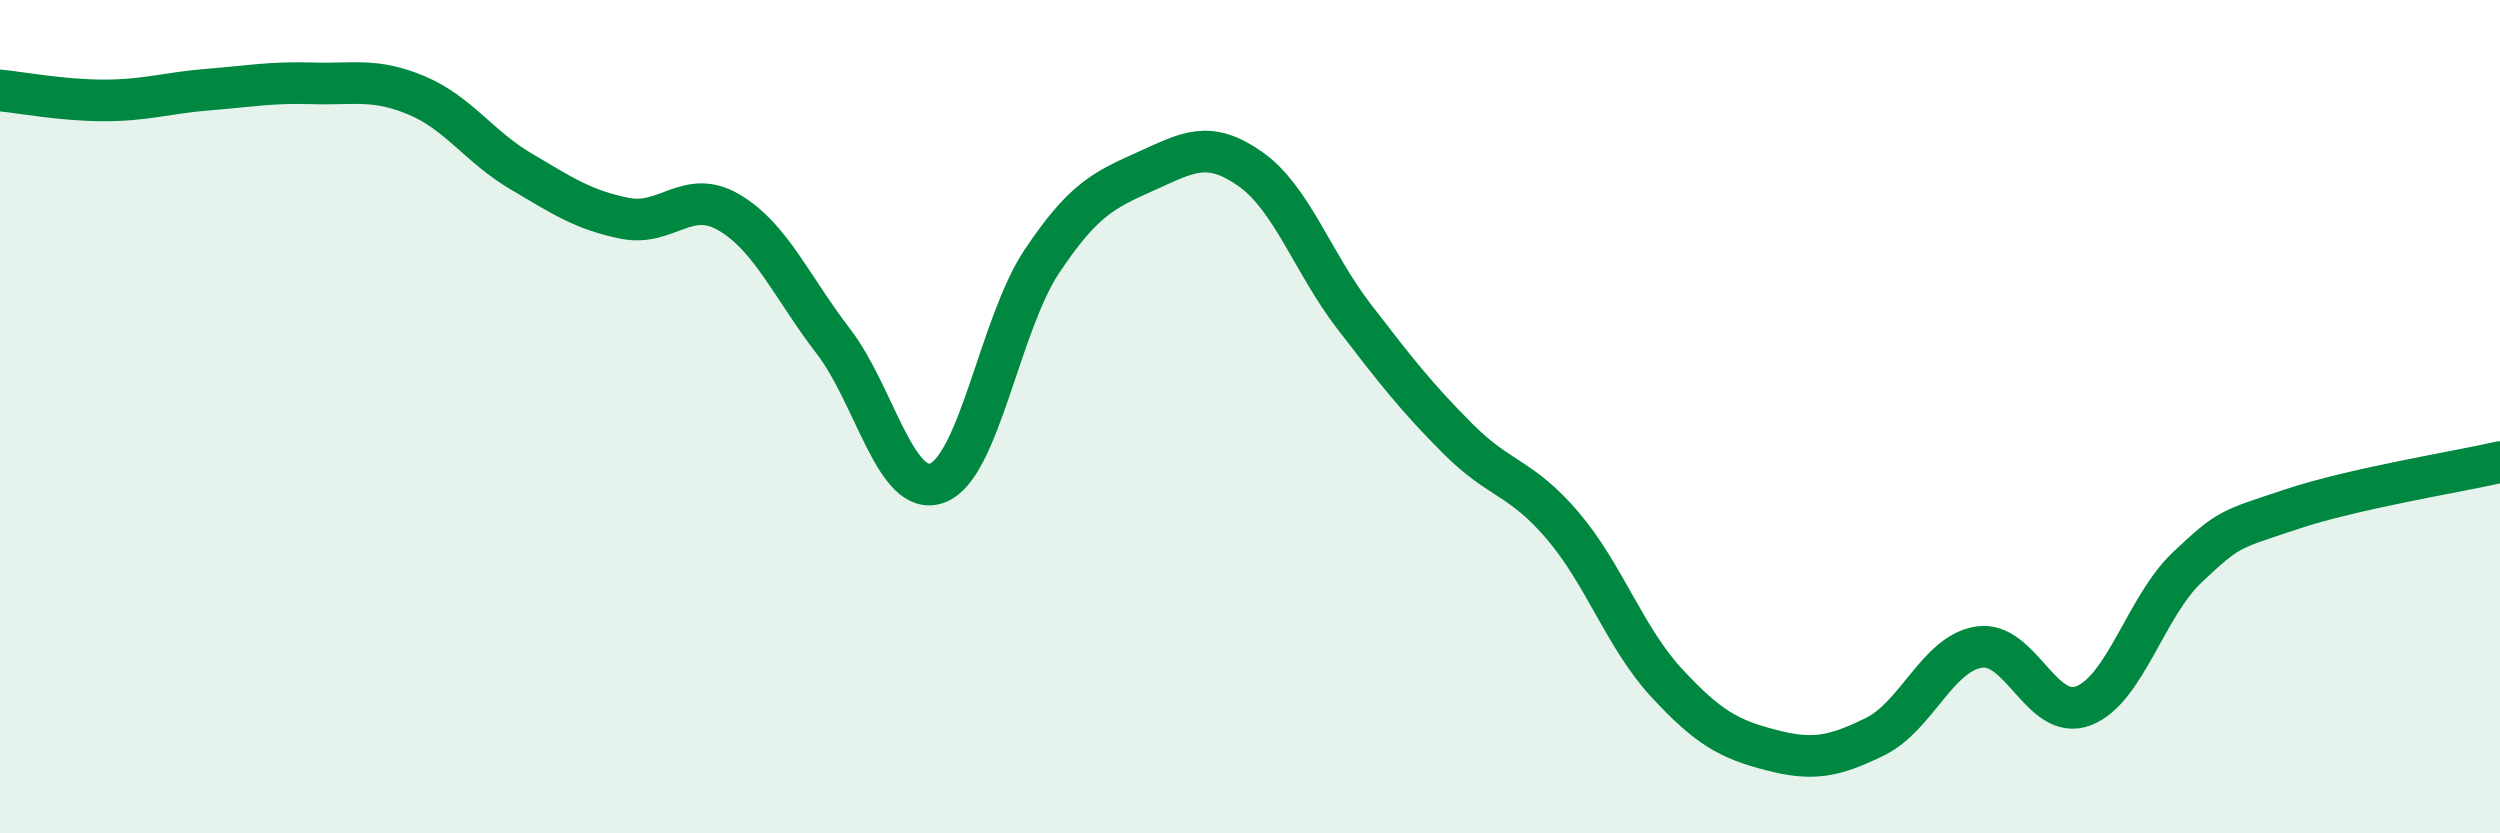 
    <svg width="60" height="20" viewBox="0 0 60 20" xmlns="http://www.w3.org/2000/svg">
      <path
        d="M 0,2.17 C 0.5,2.22 1.5,2.41 2.5,2.41 C 3.5,2.41 4,2.23 5,2.15 C 6,2.07 6.5,1.97 7.5,2 C 8.5,2.03 9,1.87 10,2.29 C 11,2.71 11.5,3.52 12.5,4.11 C 13.5,4.7 14,5.04 15,5.24 C 16,5.44 16.5,4.51 17.5,5.1 C 18.5,5.69 19,6.89 20,8.19 C 21,9.49 21.5,11.97 22.5,11.59 C 23.5,11.21 24,7.78 25,6.28 C 26,4.78 26.5,4.56 27.5,4.11 C 28.5,3.66 29,3.35 30,4.05 C 31,4.75 31.5,6.3 32.5,7.6 C 33.5,8.9 34,9.54 35,10.54 C 36,11.54 36.5,11.44 37.5,12.61 C 38.5,13.78 39,15.31 40,16.39 C 41,17.47 41.5,17.74 42.5,18 C 43.5,18.26 44,18.17 45,17.68 C 46,17.19 46.5,15.68 47.5,15.53 C 48.5,15.38 49,17.32 50,16.94 C 51,16.56 51.5,14.55 52.5,13.61 C 53.5,12.67 53.5,12.72 55,12.22 C 56.5,11.72 59,11.32 60,11.09L60 20L0 20Z"
        fill="#008740"
        opacity="0.1"
        stroke-linecap="round"
        stroke-linejoin="round"
      />
      <path
        d="M 0,2.17 C 0.5,2.22 1.5,2.41 2.5,2.41 C 3.5,2.41 4,2.23 5,2.15 C 6,2.07 6.5,1.97 7.5,2 C 8.5,2.03 9,1.87 10,2.29 C 11,2.71 11.5,3.52 12.5,4.11 C 13.5,4.7 14,5.04 15,5.24 C 16,5.44 16.5,4.51 17.5,5.1 C 18.5,5.69 19,6.89 20,8.19 C 21,9.49 21.5,11.97 22.5,11.59 C 23.5,11.21 24,7.78 25,6.28 C 26,4.78 26.5,4.56 27.5,4.11 C 28.5,3.66 29,3.35 30,4.05 C 31,4.75 31.5,6.3 32.5,7.6 C 33.5,8.9 34,9.54 35,10.54 C 36,11.54 36.5,11.44 37.5,12.61 C 38.5,13.78 39,15.31 40,16.39 C 41,17.47 41.5,17.74 42.5,18 C 43.5,18.26 44,18.17 45,17.68 C 46,17.19 46.5,15.68 47.5,15.53 C 48.5,15.38 49,17.32 50,16.94 C 51,16.56 51.5,14.55 52.5,13.61 C 53.5,12.67 53.5,12.72 55,12.22 C 56.5,11.72 59,11.32 60,11.09"
        stroke="#008740"
        stroke-width="1"
        fill="none"
        stroke-linecap="round"
        stroke-linejoin="round"
      />
    </svg>
  